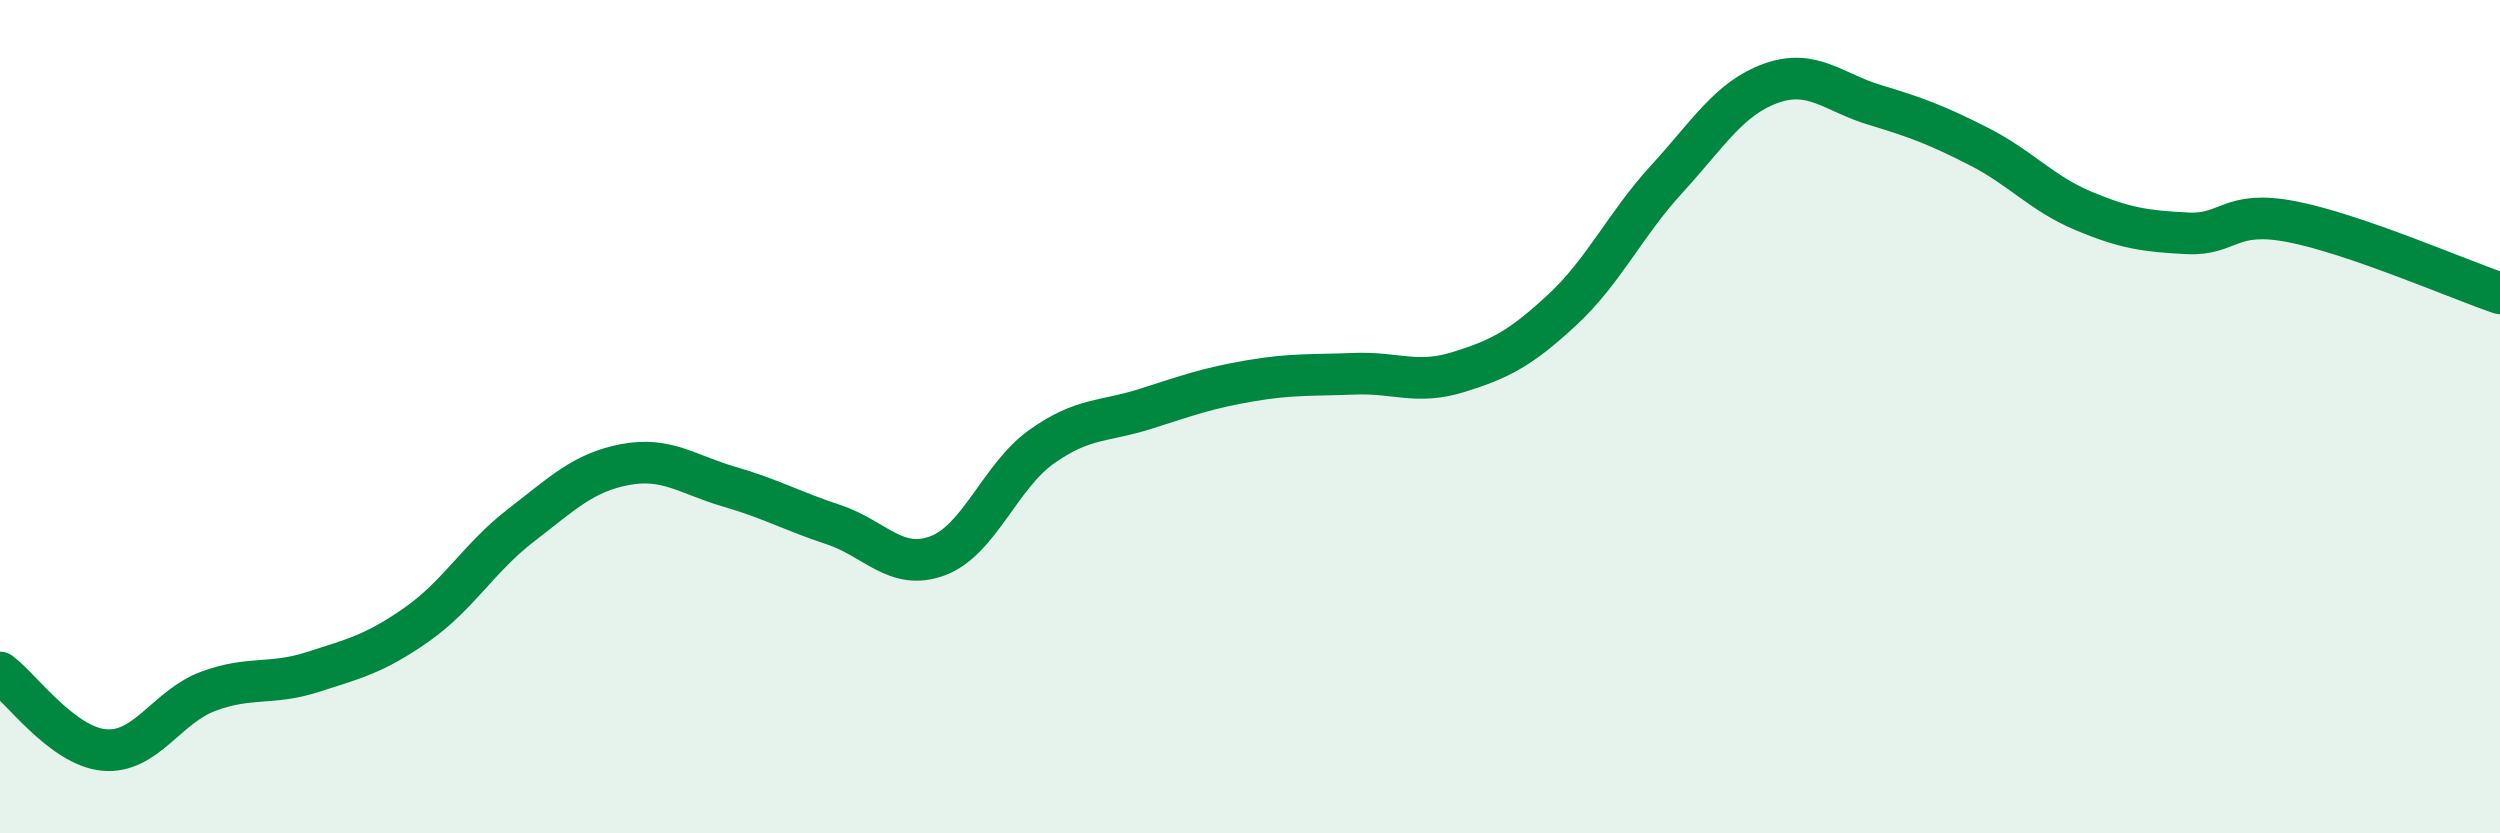 
    <svg width="60" height="20" viewBox="0 0 60 20" xmlns="http://www.w3.org/2000/svg">
      <path
        d="M 0,16.14 C 0.5,16.51 1.5,17.91 2.5,18 C 3.5,18.09 4,16.96 5,16.59 C 6,16.22 6.5,16.45 7.5,16.13 C 8.5,15.81 9,15.69 10,14.99 C 11,14.29 11.5,13.38 12.5,12.61 C 13.5,11.84 14,11.34 15,11.15 C 16,10.96 16.5,11.39 17.5,11.68 C 18.5,11.97 19,12.26 20,12.59 C 21,12.92 21.5,13.71 22.5,13.34 C 23.5,12.97 24,11.43 25,10.72 C 26,10.01 26.5,10.13 27.5,9.81 C 28.5,9.49 29,9.31 30,9.14 C 31,8.97 31.5,9.01 32.5,8.97 C 33.5,8.93 34,9.24 35,8.93 C 36,8.62 36.5,8.36 37.5,7.43 C 38.5,6.5 39,5.39 40,4.3 C 41,3.21 41.5,2.36 42.5,2 C 43.5,1.64 44,2.22 45,2.52 C 46,2.82 46.5,3.01 47.5,3.52 C 48.5,4.03 49,4.64 50,5.06 C 51,5.48 51.5,5.55 52.5,5.6 C 53.5,5.65 53.5,5.03 55,5.32 C 56.5,5.61 59,6.7 60,7.04L60 20L0 20Z"
        fill="#008740"
        opacity="0.1"
        stroke-linecap="round"
        stroke-linejoin="round"
      />
      <path
        d="M 0,16.14 C 0.5,16.51 1.5,17.91 2.5,18 C 3.5,18.09 4,16.96 5,16.59 C 6,16.22 6.5,16.45 7.5,16.13 C 8.5,15.81 9,15.69 10,14.99 C 11,14.29 11.5,13.38 12.5,12.61 C 13.5,11.84 14,11.34 15,11.15 C 16,10.96 16.5,11.39 17.5,11.68 C 18.5,11.97 19,12.26 20,12.59 C 21,12.92 21.5,13.71 22.5,13.34 C 23.5,12.97 24,11.43 25,10.72 C 26,10.01 26.5,10.13 27.5,9.81 C 28.5,9.49 29,9.31 30,9.14 C 31,8.97 31.5,9.01 32.5,8.97 C 33.5,8.93 34,9.24 35,8.93 C 36,8.62 36.5,8.36 37.5,7.43 C 38.5,6.5 39,5.39 40,4.3 C 41,3.21 41.5,2.36 42.5,2 C 43.5,1.64 44,2.22 45,2.52 C 46,2.82 46.5,3.01 47.5,3.52 C 48.5,4.03 49,4.64 50,5.06 C 51,5.48 51.5,5.55 52.5,5.6 C 53.5,5.65 53.5,5.03 55,5.32 C 56.5,5.61 59,6.7 60,7.04"
        stroke="#008740"
        stroke-width="1"
        fill="none"
        stroke-linecap="round"
        stroke-linejoin="round"
      />
    </svg>
  